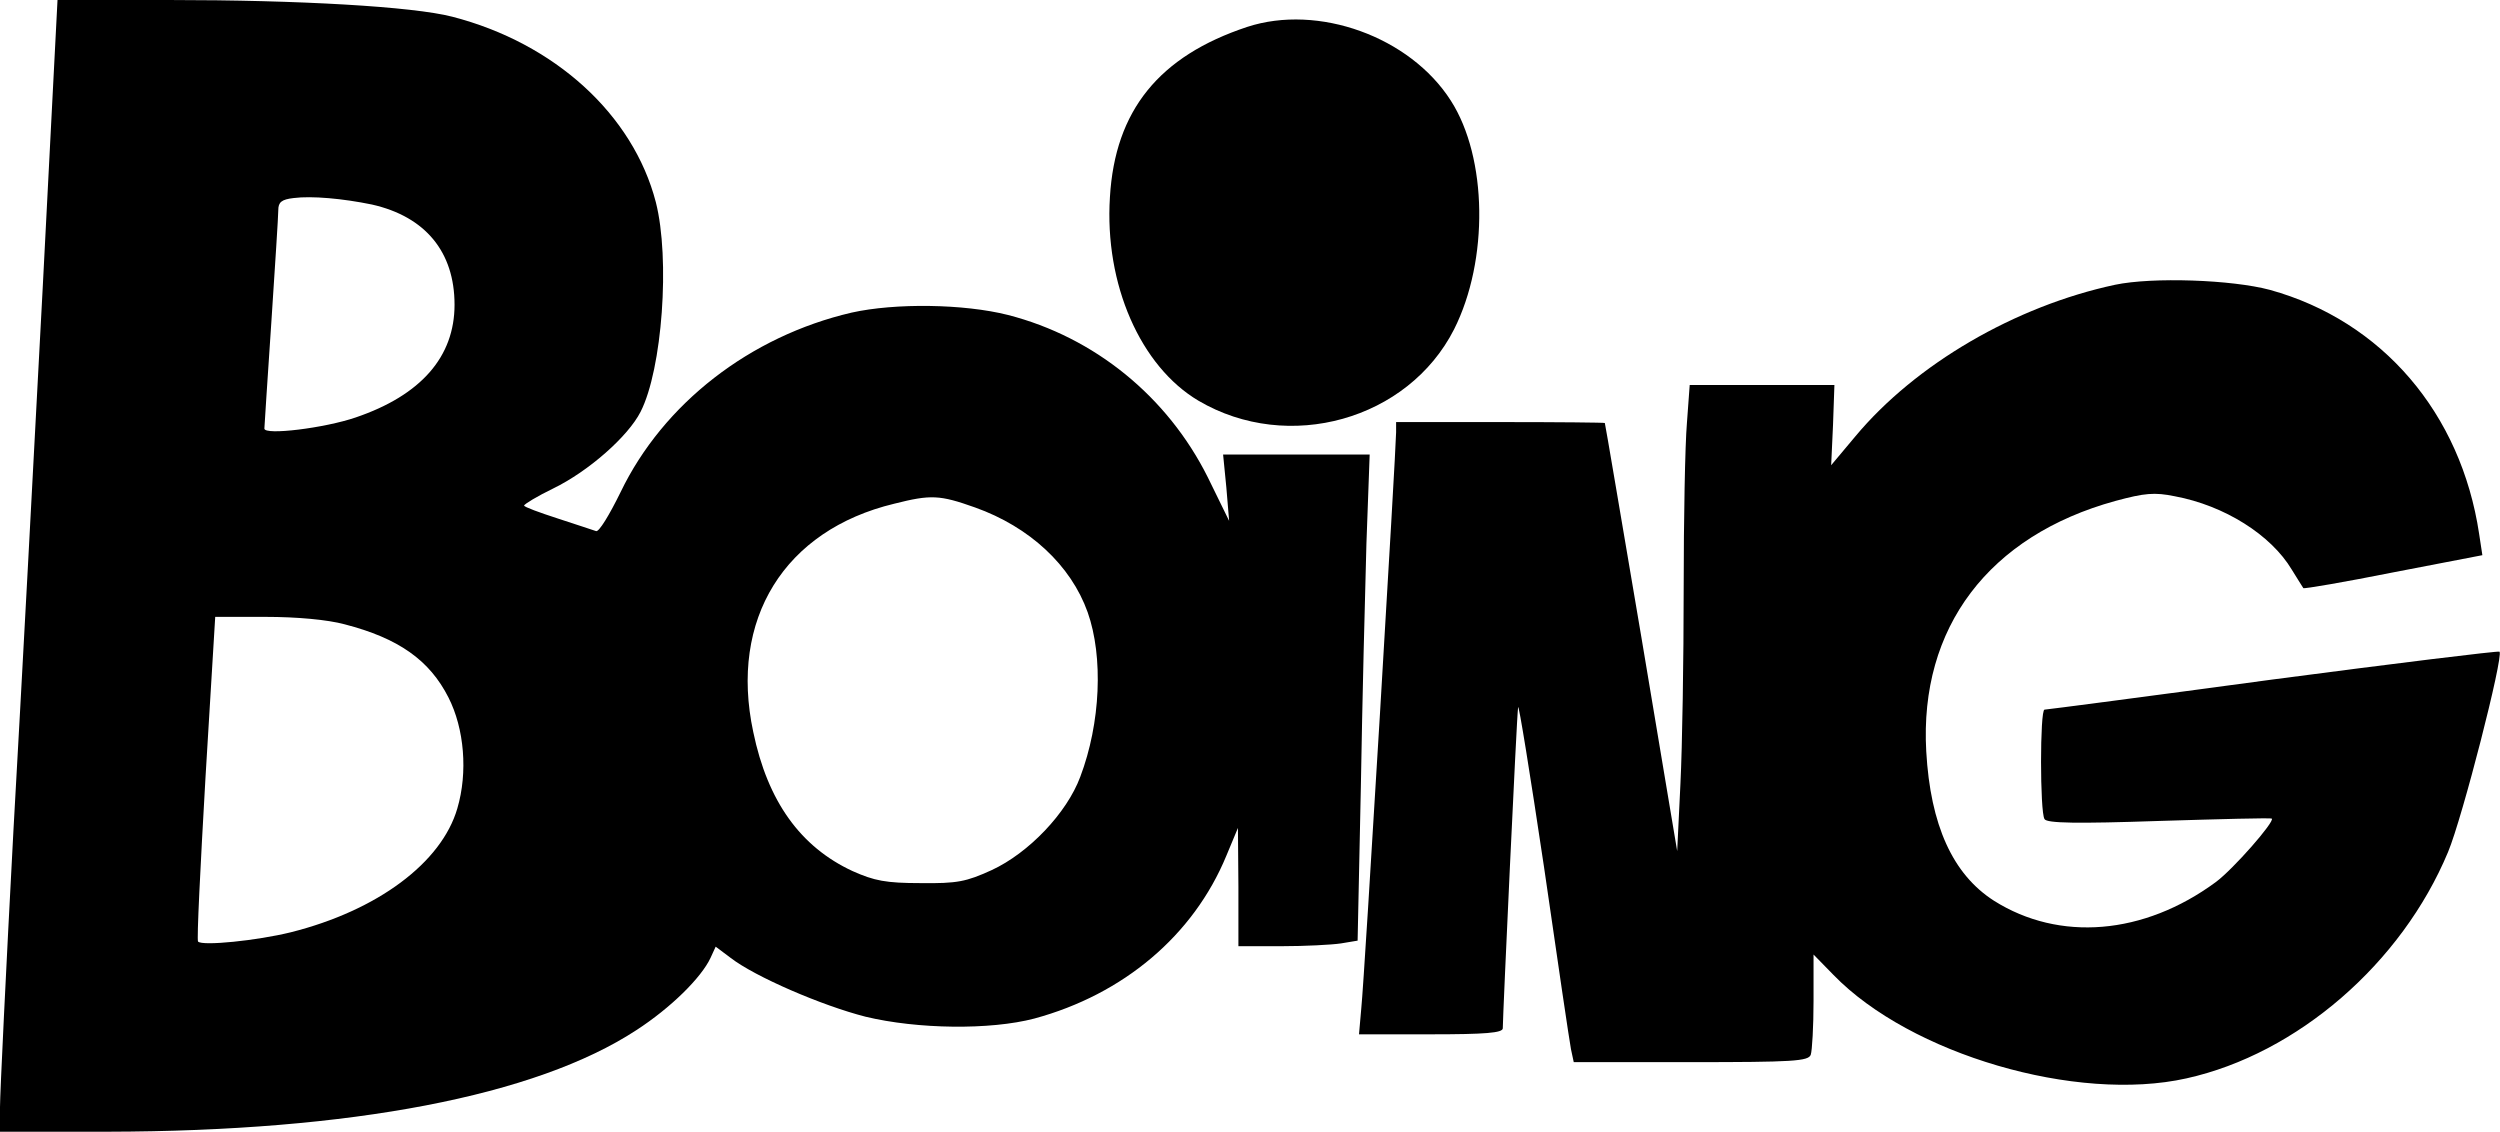 <?xml version="1.0" encoding="UTF-8" standalone="yes"?>
<svg version="1.0" xmlns="http://www.w3.org/2000/svg" width="539" height="244" viewBox="0 0 539 244" preserveAspectRatio="xMidYMid meet">
  <g transform="translate(0,244) scale(0.1,-0.1)" fill="#000000" stroke="none">
    <path d="M92 1818 c-18 -343 -46 -868 -63 -1168 -16 -300 -29 -569 -29 -597
l0 -53 233 0 c524 1 922 77 1139 219 74 48 140 113 160 156 l11 24 32 -24 c53
-41 197 -103 291 -127 112 -27 269 -29 364 -4 192 52 343 179 414 351 l25 60
1 -127 0 -128 93 0 c50 0 108 3 128 6 l36 6 7 332 c3 182 9 418 12 524 l7 192
-158 0 -158 0 7 -71 6 -72 -46 94 c-87 174 -244 302 -431 350 -95 24 -243 26
-337 5 -219 -51 -406 -196 -498 -387 -24 -49 -47 -87 -53 -84 -5 2 -43 14 -82
27 -40 13 -73 25 -73 28 0 3 28 20 63 37 76 37 161 112 188 165 47 92 64 330
33 452 -49 189 -218 343 -439 400 -85 22 -331 36 -610 36 l-241 0 -32 -622z
m710 181 c115 -26 178 -102 178 -216 0 -112 -72 -195 -213 -243 -67 -23 -197
-39 -197 -24 0 5 7 108 15 229 8 121 15 230 15 242 0 17 7 23 33 26 39 5 106
-1 169 -14z m1300 -653 c118 -42 207 -125 243 -226 34 -96 28 -239 -16 -355
-29 -78 -111 -164 -191 -201 -55 -25 -74 -29 -153 -28 -75 0 -100 5 -147 26
-112 52 -183 150 -214 300 -52 243 67 435 304 492 79 20 98 19 174 -8z m-1359
-252 c116 -30 183 -77 224 -158 34 -67 42 -161 19 -239 -34 -117 -172 -220
-359 -267 -73 -18 -191 -30 -200 -20 -3 3 5 161 16 353 l21 347 109 0 c67 0
133 -6 170 -16z"/>
    <path d="M2689 2382 c-190 -63 -285 -180 -296 -367 -12 -188 66 -365 191 -439
194 -114 452 -41 551 154 75 149 72 370 -7 493 -88 138 -286 209 -439 159z"/>
    <path d="M4560 1826 c-215 -46 -430 -171 -560 -327 l-52 -62 4 87 3 86 -156 0
-156 0 -6 -82 c-4 -46 -7 -207 -7 -358 0 -151 -3 -340 -7 -420 l-7 -145 -77
460 c-43 253 -78 461 -79 463 0 1 -101 2 -225 2 l-225 0 0 -22 c0 -34 -68
-1174 -75 -1241 l-5 -57 155 0 c117 0 155 3 155 13 0 26 30 673 33 692 1 11
26 -144 56 -345 29 -201 55 -377 58 -392 l6 -28 252 0 c221 0 254 2 259 16 3
9 6 61 6 116 l0 100 43 -44 c166 -171 524 -276 761 -223 239 53 464 248 564
488 31 74 120 422 111 432 -3 2 -223 -25 -489 -60 -266 -36 -488 -65 -492 -65
-10 0 -10 -221 0 -236 5 -9 70 -10 247 -4 132 4 241 7 243 5 7 -6 -83 -109
-121 -137 -155 -114 -337 -129 -478 -40 -89 57 -137 163 -146 322 -15 267 135
465 408 540 63 17 84 19 128 10 107 -20 207 -83 252 -158 12 -20 24 -38 25
-40 1 -2 89 13 194 34 l192 37 -7 46 c-39 260 -209 459 -451 526 -82 22 -253
28 -334 11z"/>
  </g>
</svg>